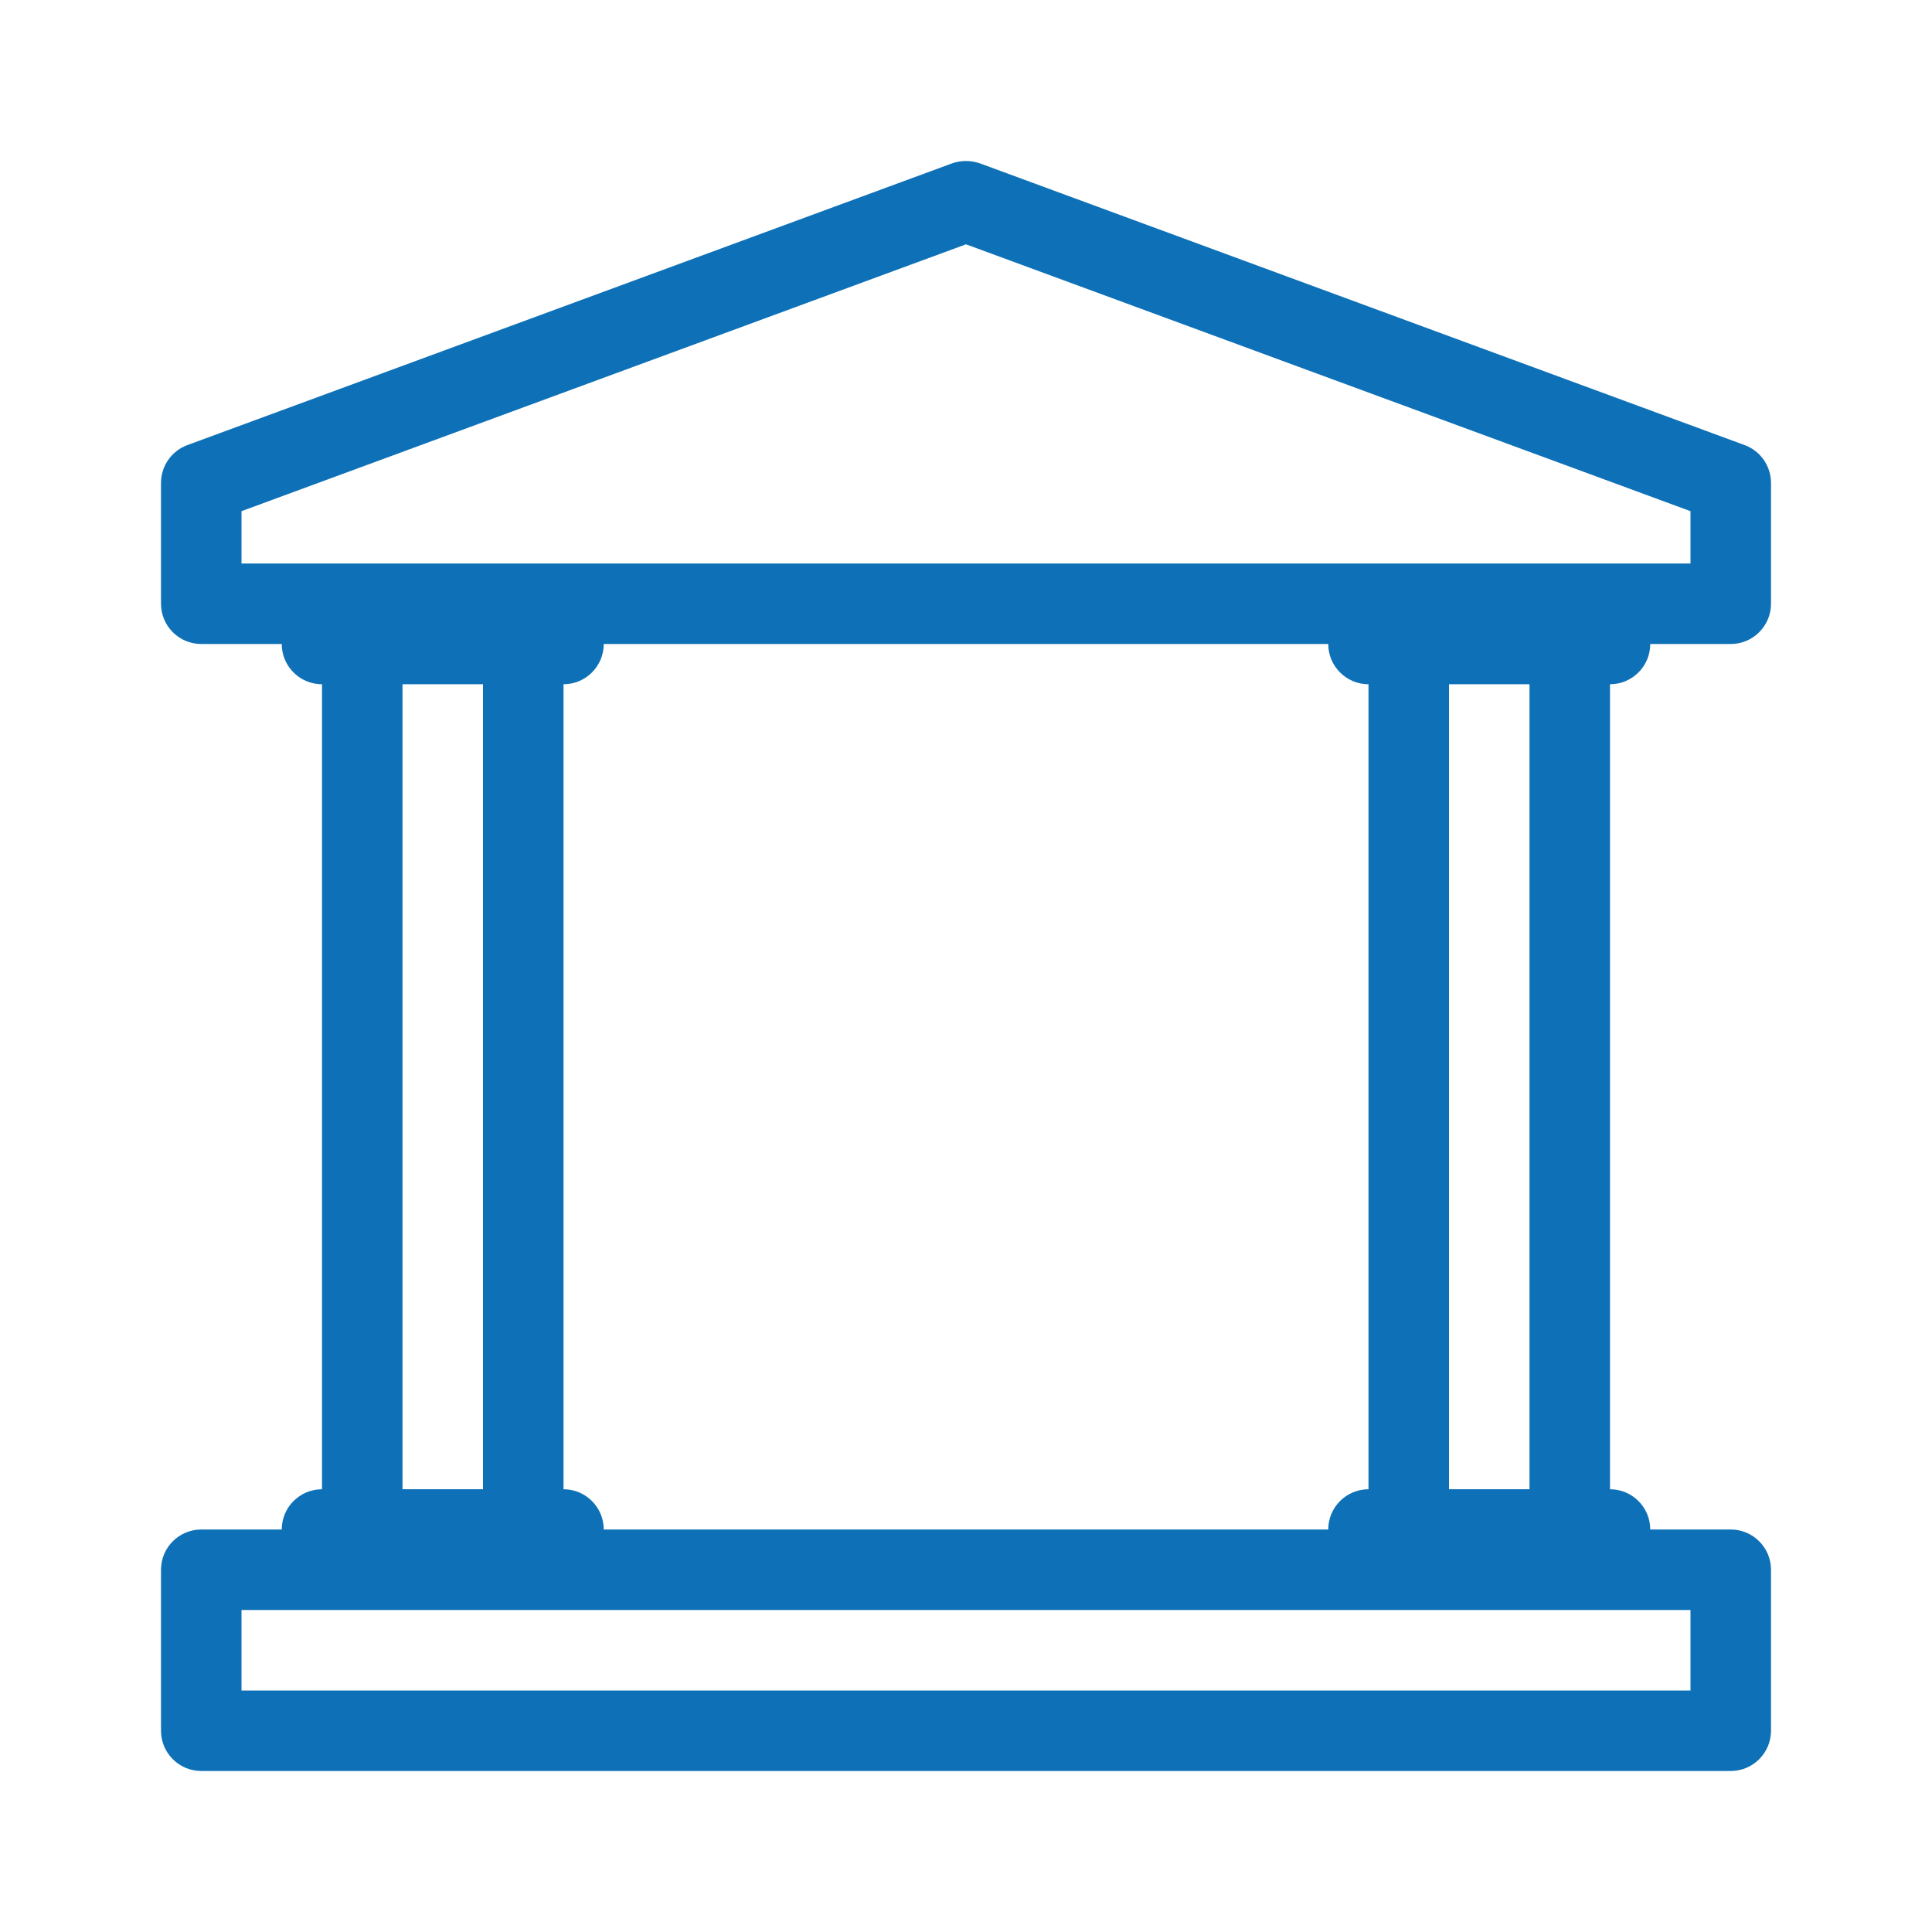 <?xml version="1.0" encoding="utf-8"?>
<!-- Generator: Adobe Illustrator 26.0.2, SVG Export Plug-In . SVG Version: 6.00 Build 0)  -->
<svg viewBox="0 0 48 48" fill="#0e71b7" xmlns="http://www.w3.org/2000/svg">
          
            <path class="ui-NeutralDarkerGrey" fill-rule="evenodd" clip-rule="evenodd" d="M41 16H43C43.552 16 44 15.552 44 15V12C44.001 11.582 43.742 11.207 43.35 11.06L24.35 4.06C24.123 3.98 23.877 3.98 23.65 4.06L4.65 11.06C4.258 11.207 3.999 11.582 4 12V15C4 15.552 4.448 16 5 16H7C7 16.552 7.448 17 8 17V37C7.448 37 7 37.448 7 38H5C4.448 38 4 38.448 4 39V43C4 43.552 4.448 44 5 44H43C43.552 44 44 43.552 44 43V39C44 38.448 43.552 38 43 38H41C41 37.448 40.552 37 40 37V17C40.552 17 41 16.552 41 16ZM10 37V17H12V37H10ZM42 42H6V40H42V42ZM15 38C15 37.448 14.552 37 14 37V17C14.552 17 15 16.552 15 16H33C33 16.552 33.448 17 34 17V37C33.448 37 33 37.448 33 38H15ZM36 37V17H38V37H36ZM6 14V12.7L24 6.07L42 12.7V14H6Z"></path>
          </svg>
